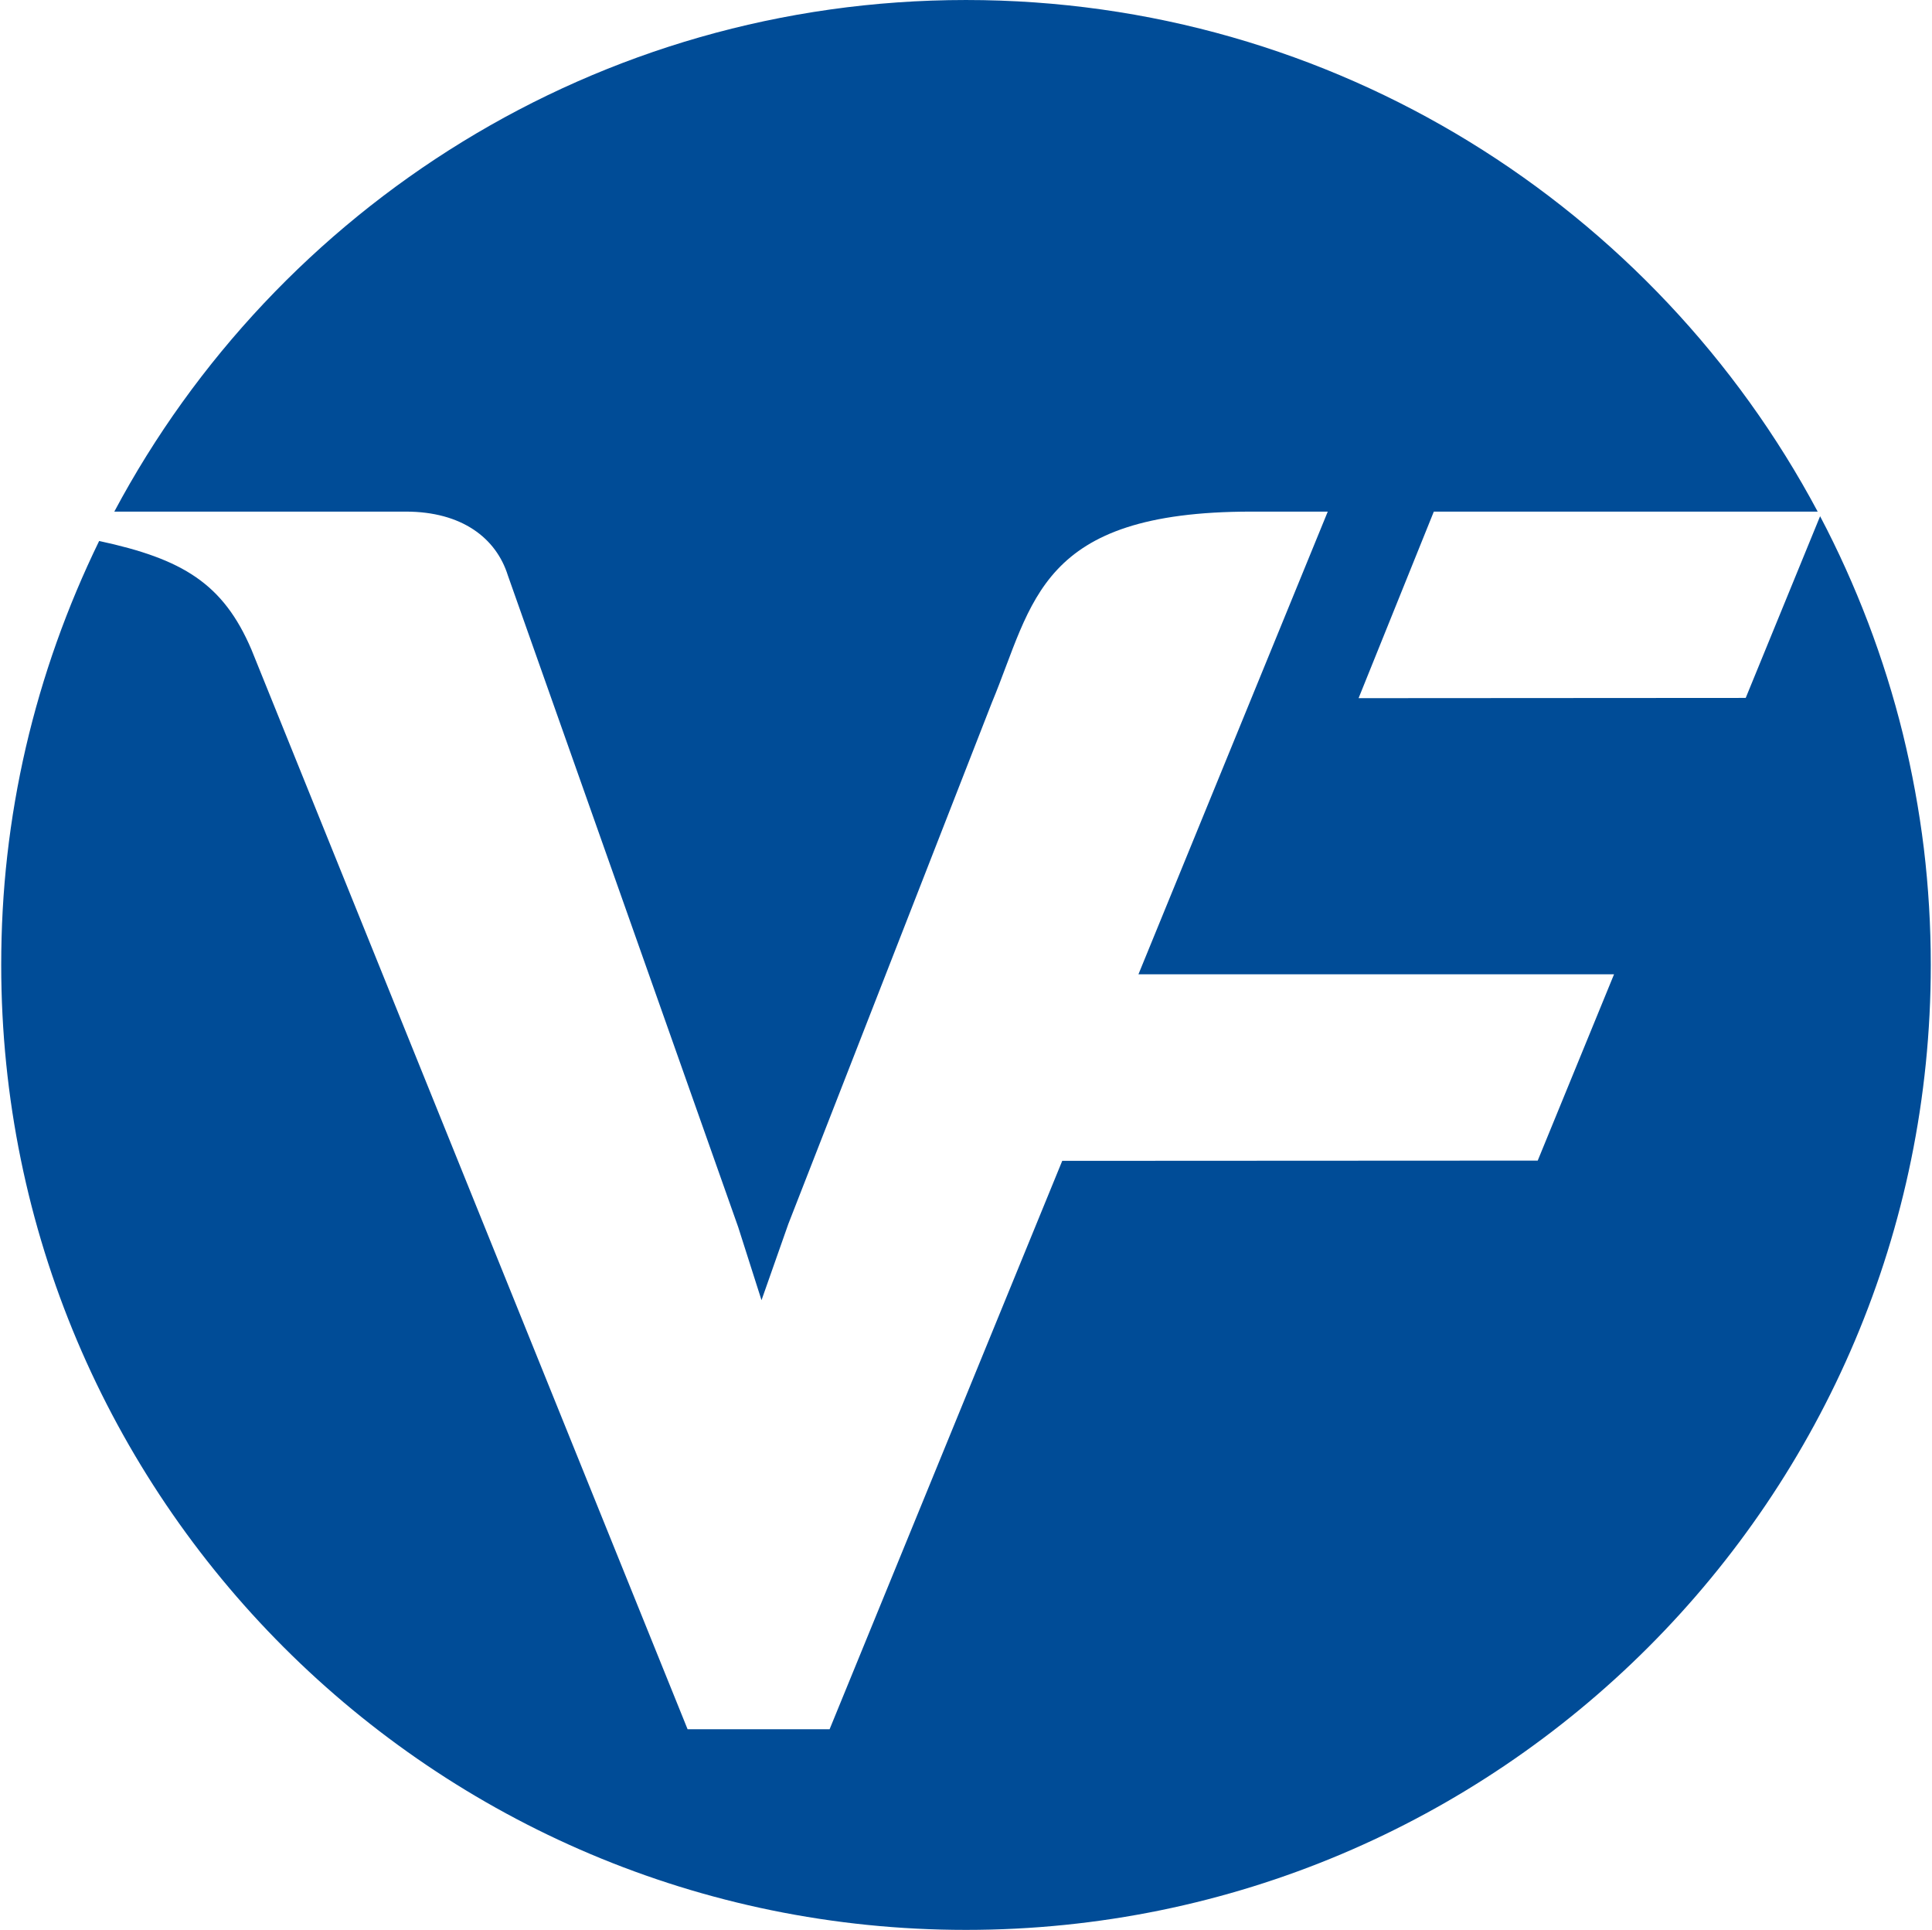 <svg version="1.2" xmlns="http://www.w3.org/2000/svg" viewBox="0 0 1592 1590" width="1592" height="1590">
	<title>header-logo (1)-svg</title>
	<defs>
		<clipPath clipPathUnits="userSpaceOnUse" id="cp1">
			<path d="m1 0h1590v1590h-1590z"/>
		</clipPath>
	</defs>
	<style>
		.s0 { fill: #004c97 } 
	</style>
	<g id="Clip-Path" clip-path="url(#cp1)">
		<path id="Layer" fill-rule="evenodd" class="s0" d="m1539.3 512.8c11.4 30 21 60.6 28.7 91.8 7.6 31.1 13.4 62.7 17.3 94.5 3.8 31.8 5.7 63.8 5.7 95.9 0 439.1-355.9 795-795 795-439.1 0-795-355.9-795-795 0-30.1 1.6-60.3 5-90.2 3.4-30 8.5-59.7 15.3-89.1 6.8-29.3 15.3-58.3 25.4-86.7 10.1-28.4 21.8-56.2 35-83.3 68.8 14.8 102.2 35 125.5 89.5l359.4 889.5h117l191.7-468.3 391.8-0.2 62.9-153.5h-391.9l156-381.2h-63c-175.5 0-179.4 74.8-213.8 157.4l-167.7 429.5-22.1 62.8-19.2-60.2-189.8-536.9c-9.6-30.7-37.8-52.6-84.1-52.6h-240.2c133.7-250.8 397.8-421.5 701.8-421.5 304 0 568.1 170.8 701.8 421.5h-316.3l-62 153.7 319-0.2 61.3-149.7c14.9 28.3 28.1 57.6 39.5 87.5z"/>
	</g>
</svg>